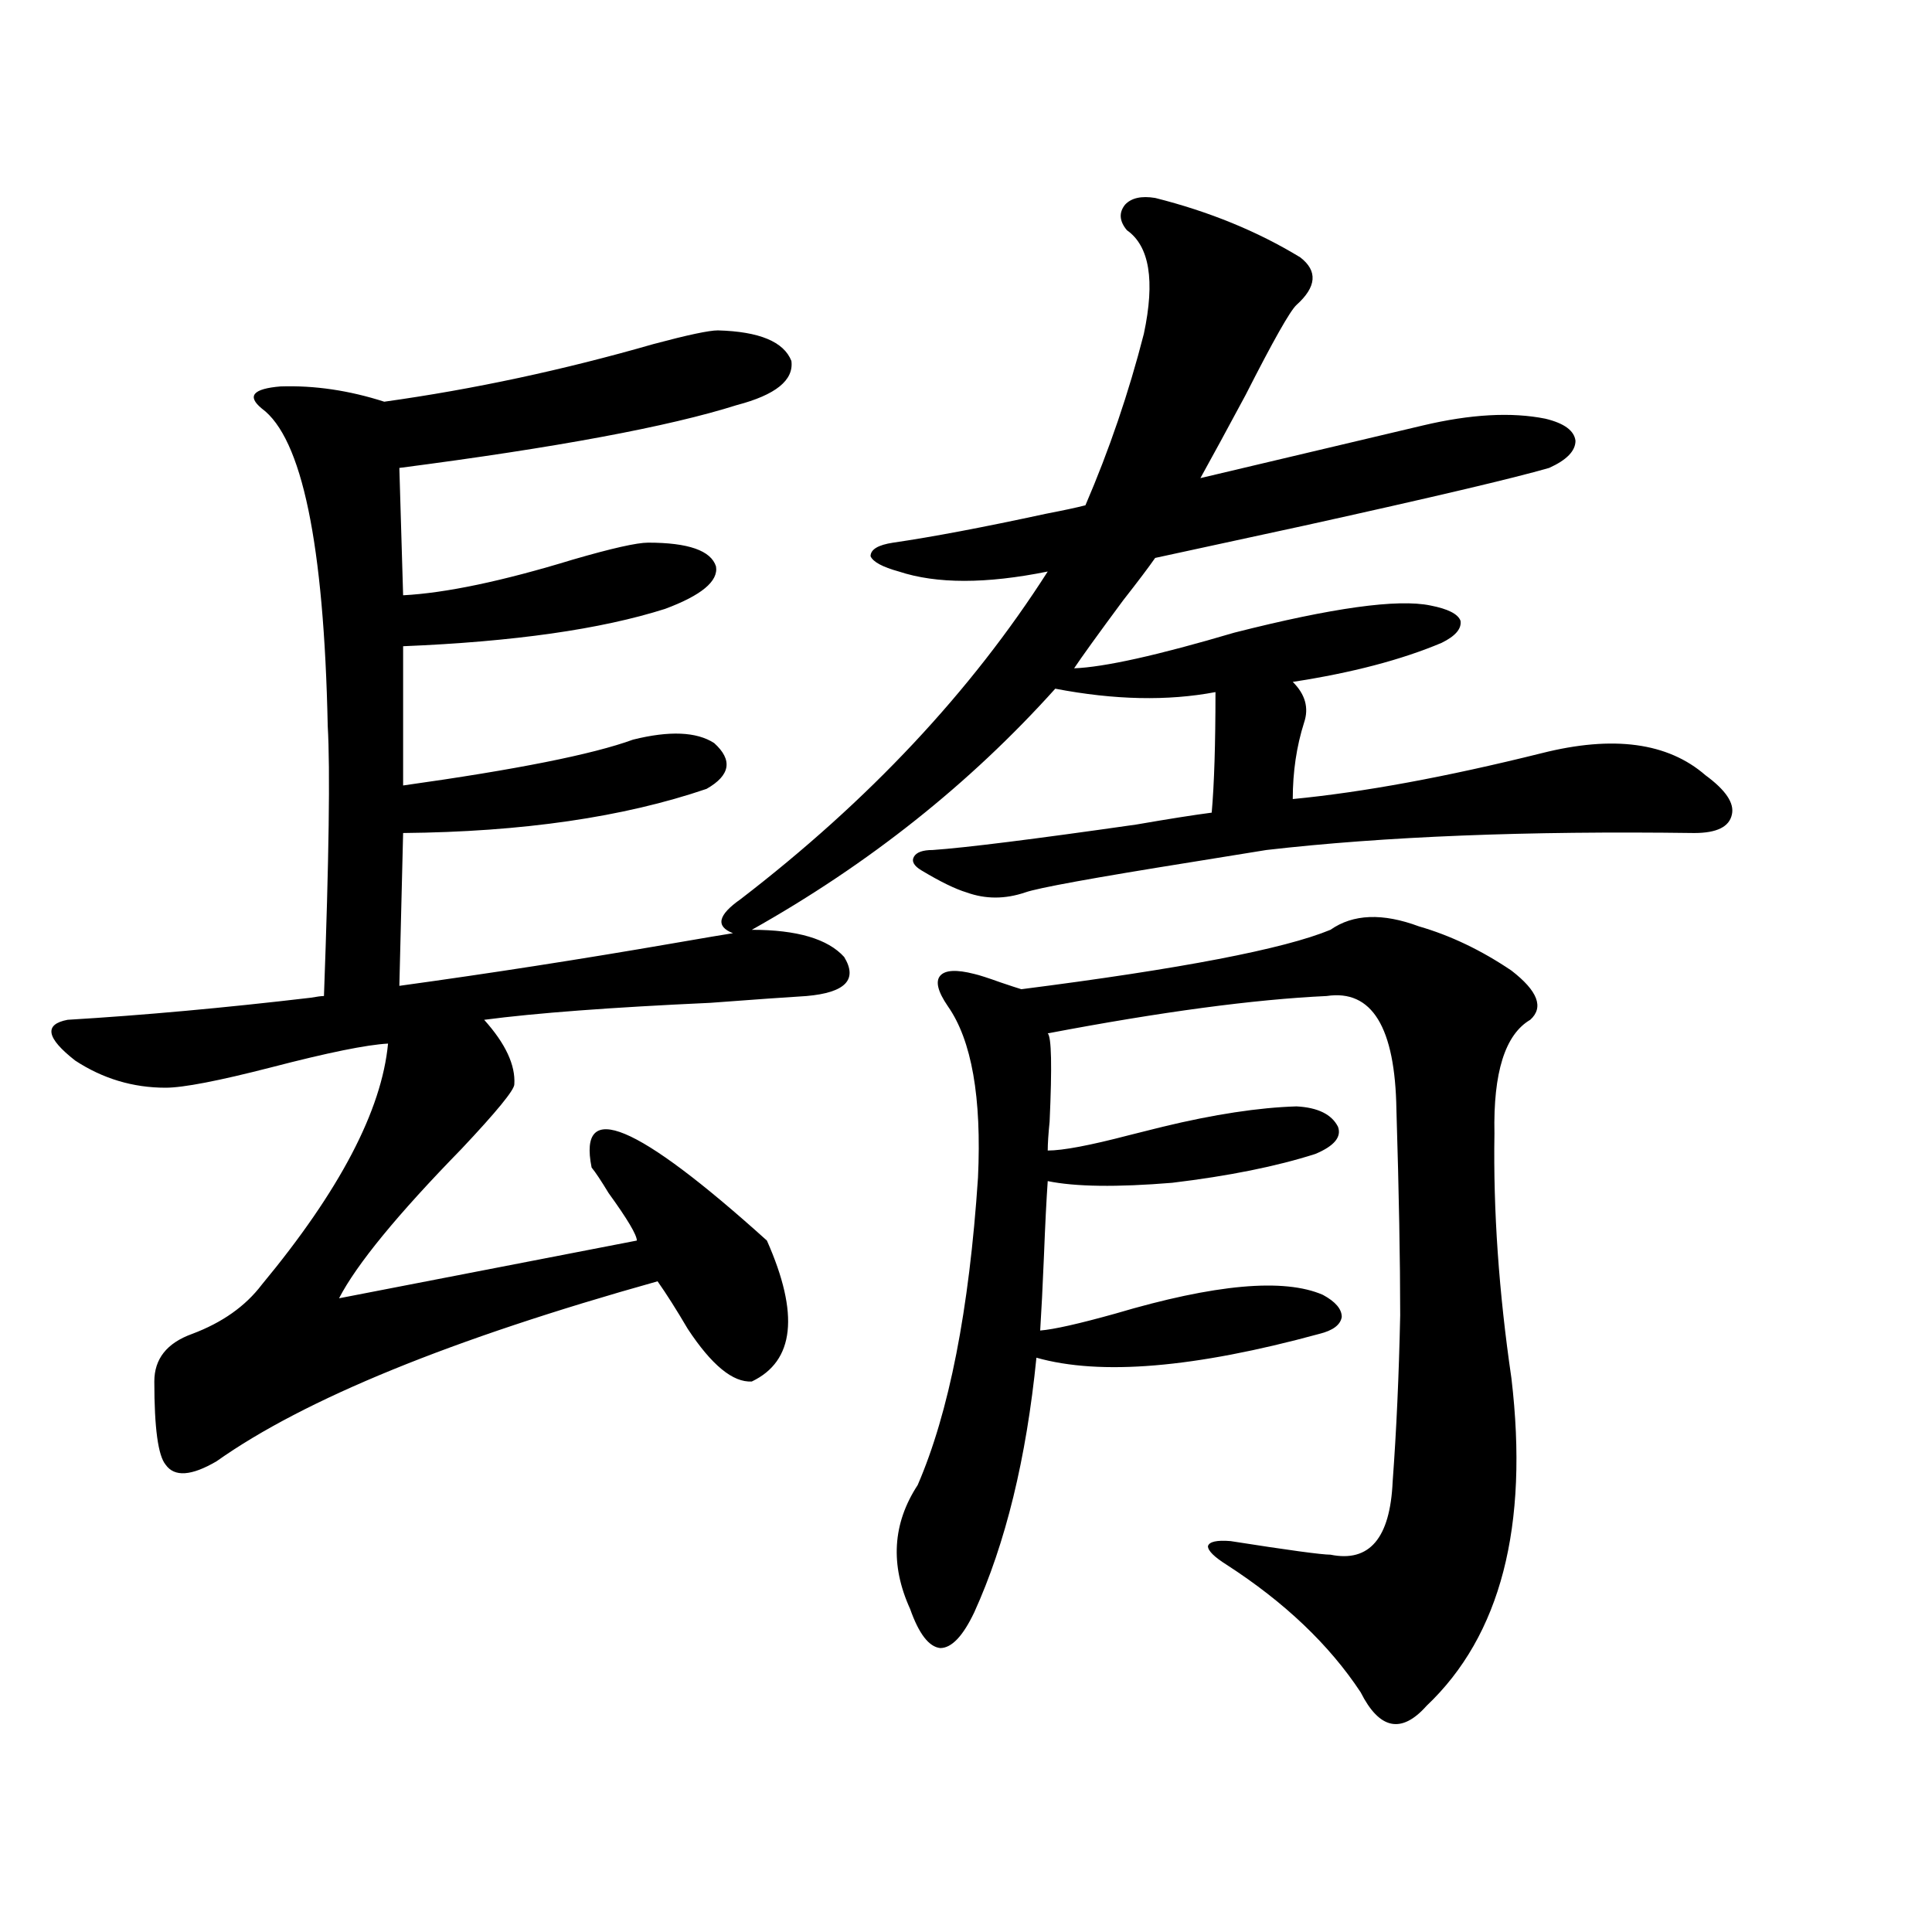 <?xml version="1.0" encoding="utf-8"?>
<!-- Generator: Adobe Illustrator 16.0.0, SVG Export Plug-In . SVG Version: 6.00 Build 0)  -->
<!DOCTYPE svg PUBLIC "-//W3C//DTD SVG 1.1//EN" "http://www.w3.org/Graphics/SVG/1.1/DTD/svg11.dtd">
<svg version="1.1" id="图层_1" xmlns="http://www.w3.org/2000/svg" xmlns:xlink="http://www.w3.org/1999/xlink" x="0px" y="0px"
	 width="1000px" height="1000px" viewBox="0 0 1000 1000" enable-background="new 0 0 1000 1000" xml:space="preserve">
<path d="M371.576,171.008c21.463,0.591,34.146,5.864,38.048,15.82c1.296,9.97-8.14,17.578-28.292,22.852
	c-35.121,11.138-93.336,21.973-174.63,32.52l1.951,65.918c22.104-1.167,51.371-7.319,87.803-18.457
	c20.152-5.851,33.17-8.789,39.023-8.789c20.808,0,32.515,4.106,35.121,12.305c1.296,7.622-7.484,14.941-26.341,21.973
	c-33.17,10.547-78.382,17.001-135.606,19.336v72.07c58.535-8.198,98.199-16.108,119.021-23.73
	c18.856-4.683,32.835-4.093,41.95,1.758c9.756,8.789,8.445,16.699-3.902,23.73c-42.926,14.653-95.287,22.274-157.069,22.852
	l-1.951,79.102c46.828-6.44,93.977-13.761,141.46-21.973c16.905-2.925,27.316-4.683,31.219-5.273
	c-9.115-3.516-7.805-9.366,3.902-17.578c66.34-50.977,119.342-107.515,159.021-169.629c-31.874,6.454-57.56,6.454-77.071,0
	c-8.46-2.335-13.338-4.972-14.634-7.91c0-3.516,3.902-5.851,11.707-7.031c20.152-2.925,46.493-7.91,79.022-14.941
	c9.101-1.758,15.93-3.214,20.487-4.395c12.348-28.702,22.438-58.296,30.243-88.77c5.854-27.534,2.927-45.401-8.78-53.613
	c-3.902-4.683-4.237-9.077-0.976-13.184c3.247-3.516,8.445-4.683,15.609-3.516c27.957,7.031,53.002,17.29,75.12,30.762
	c9.101,7.031,8.445,15.243-1.951,24.609c-3.262,2.938-12.042,18.457-26.341,46.582c-9.756,18.169-17.561,32.52-23.414,43.066
	c52.026-12.305,90.395-21.382,115.119-27.246c24.71-5.851,45.853-7.031,63.413-3.516c9.756,2.349,14.954,6.152,15.609,11.426
	c0,5.273-4.558,9.97-13.658,14.063c-18.216,5.273-60.486,15.243-126.826,29.883c-35.121,7.622-60.821,13.184-77.071,16.699
	c-3.262,4.696-8.78,12.017-16.585,21.973c-13.018,17.578-21.463,29.306-25.365,35.156c15.609-0.577,43.246-6.729,82.925-18.457
	c50.73-12.882,84.541-17.578,101.461-14.063c9.101,1.758,14.299,4.395,15.609,7.91c0.641,4.106-2.606,7.91-9.756,11.426
	c-20.822,8.789-46.508,15.532-77.071,20.215c6.494,6.454,8.445,13.485,5.854,21.094c-3.902,12.305-5.854,25.488-5.854,39.551
	c36.417-3.516,79.343-11.426,128.777-23.73c37.072-9.366,65.364-5.562,84.876,11.426c10.396,7.622,14.954,14.364,13.658,20.215
	c-1.311,6.454-7.805,9.668-19.512,9.668c-86.507-1.167-160.331,1.758-221.458,8.789c-7.164,1.181-19.847,3.228-38.048,6.152
	c-51.386,8.212-80.333,13.485-86.827,15.82c-10.411,3.516-20.487,3.516-30.243,0c-5.854-1.758-13.658-5.562-23.414-11.426
	c-3.902-2.335-5.213-4.683-3.902-7.031c1.296-2.335,4.543-3.516,9.756-3.516c16.905-1.167,52.026-5.562,105.363-13.184
	c16.905-2.925,29.908-4.972,39.023-6.152c1.296-14.64,1.951-35.444,1.951-62.402c-24.725,4.696-52.361,4.106-82.925-1.758
	c-44.236,49.219-96.583,90.829-157.069,124.805c23.414,0,39.344,4.696,47.804,14.063c7.149,11.728,0.641,18.457-19.512,20.215
	c-9.756,0.591-26.341,1.758-49.755,3.516c-51.386,2.349-90.409,5.273-117.07,8.789c11.052,12.305,16.25,23.442,15.609,33.398
	c0,2.938-9.115,14.063-27.316,33.398c-33.17,33.989-54.313,59.766-63.413,77.344l154.143-29.883c0-2.925-4.878-11.124-14.634-24.609
	c-3.902-6.44-6.829-10.835-8.78-13.184c-7.164-35.733,23.079-23.14,90.729,37.793c16.905,38.095,14.299,62.402-7.805,72.949
	c-9.756,0.591-20.822-8.487-33.17-27.246c-5.854-9.956-11.066-18.155-15.609-24.609c-106.674,29.883-182.77,60.946-228.287,93.164
	c-13.018,7.622-21.798,8.212-26.341,1.758c-3.902-4.683-5.854-19.034-5.854-43.066c0-11.714,6.494-19.913,19.512-24.609
	c15.609-5.851,27.637-14.351,36.097-25.488c40.319-48.628,62.103-90.226,65.364-124.805c-11.066,0.591-31.219,4.696-60.486,12.305
	C113.046,559.484,94.83,563,85.729,563c-16.92,0-32.529-4.683-46.828-14.063c-14.969-11.714-16.265-18.745-3.902-21.094
	c39.023-2.335,80.974-6.152,125.851-11.426c3.247-0.577,5.519-0.879,6.829-0.879c2.592-70.89,3.247-117.472,1.951-139.746
	c-1.951-94.331-13.338-149.112-34.146-164.355c-7.805-6.44-4.558-10.245,9.756-11.426c17.561-0.577,35.441,2.06,53.657,7.91
	c46.173-6.44,92.681-16.397,139.509-29.883C355.967,173.356,367.019,171.008,371.576,171.008z M688.642,481.262
	c11.707-8.198,26.981-8.789,45.853-1.758c16.25,4.696,32.194,12.305,47.804,22.852c13.658,10.547,16.905,19.048,9.756,25.488
	c-13.018,7.622-19.191,27.246-18.536,58.887c-0.655,39.853,2.271,82.04,8.78,126.563c9.101,76.767-5.533,133.292-43.901,169.629
	c-13.018,14.64-24.39,12.305-34.146-7.031c-16.265-24.609-39.358-46.582-69.267-65.918c-6.509-4.093-9.756-7.319-9.756-9.668
	c0.641-2.335,4.543-3.214,11.707-2.637c29.908,4.696,47.148,7.031,51.706,7.031c20.152,4.106,30.884-8.487,32.194-37.793
	c1.951-26.367,3.247-55.069,3.902-86.133c0-28.125-0.655-63.569-1.951-106.348c-0.655-42.765-12.683-62.402-36.097-58.887
	c-37.728,1.758-85.852,8.212-144.387,19.336c1.951,1.758,2.271,17.001,0.976,45.703c-0.655,6.454-0.976,11.426-0.976,14.941
	c7.805,0,21.783-2.637,41.95-7.91c7.149-1.758,13.003-3.214,17.561-4.395c26.661-6.44,49.755-9.956,69.267-10.547
	c11.052,0.591,18.201,4.106,21.463,10.547c1.951,5.273-1.951,9.97-11.707,14.063c-20.167,6.454-44.877,11.426-74.145,14.941
	c-28.627,2.349-50.09,2.06-64.389-0.879c-0.655,9.38-1.311,22.274-1.951,38.672c-0.655,15.82-1.311,28.716-1.951,38.672
	c7.149-0.577,20.152-3.516,39.023-8.789c51.371-15.229,87.147-18.457,107.314-9.668c6.494,3.516,9.756,7.333,9.756,11.426
	c-0.655,4.106-4.558,7.031-11.707,8.789c-64.389,17.578-113.168,21.685-146.338,12.305c-5.213,52.157-15.944,96.103-32.194,131.836
	c-5.854,12.305-11.707,18.457-17.561,18.457c-5.854-0.591-11.066-7.333-15.609-20.215c-10.411-22.852-9.115-44.233,3.902-64.16
	c16.25-37.491,26.661-90.527,31.219-159.082c1.951-41.597-3.262-71.191-15.609-88.77c-5.213-7.608-6.509-12.882-3.902-15.82
	c2.592-2.925,8.445-3.214,17.561-0.879c2.592,0.591,7.149,2.06,13.658,4.395c5.198,1.758,8.78,2.938,10.731,3.516
	C611.235,501.477,664.572,491.231,688.642,481.262z"/>
</svg>
